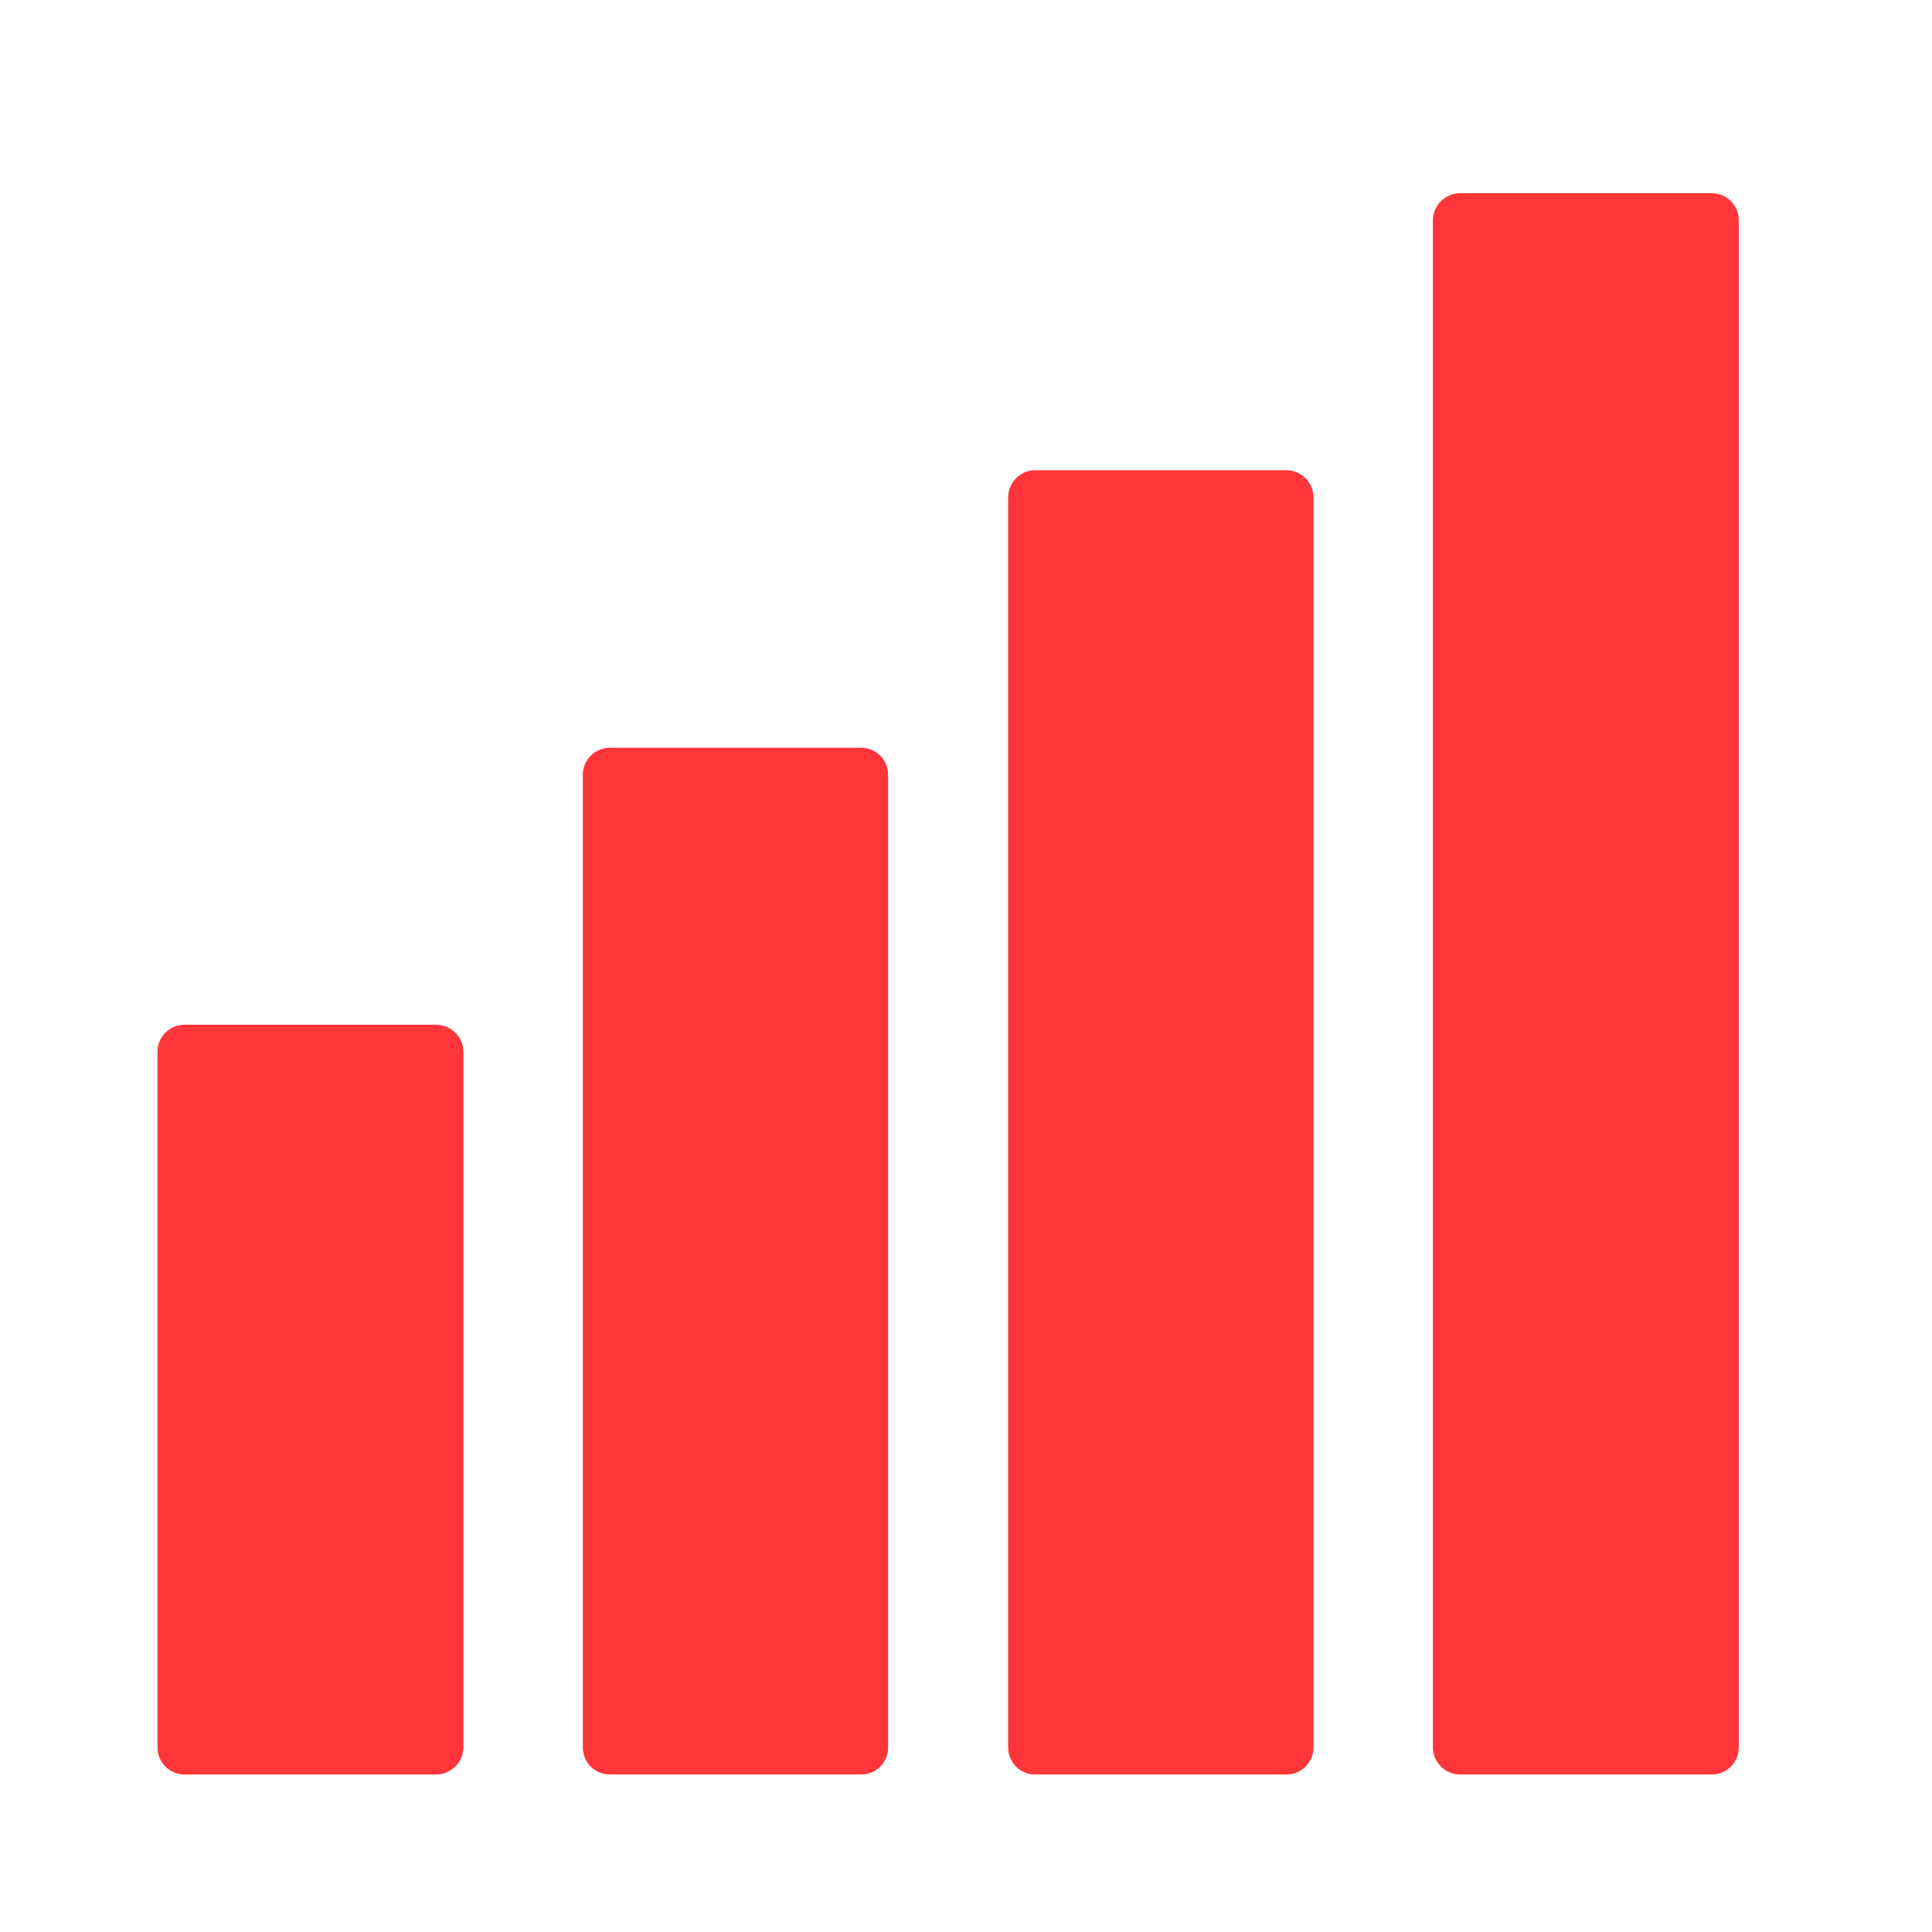 <svg xmlns="http://www.w3.org/2000/svg" xmlns:xlink="http://www.w3.org/1999/xlink" width="2000" zoomAndPan="magnify" viewBox="0 0 1500 1500" height="2000" preserveAspectRatio="xMidYMid meet" version="1.0"><defs><clipPath id="c5484807b4"><path d="M 122.281 795 L 360 795 L 360 1377.75 L 122.281 1377.75 Z M 122.281 795 " clip-rule="nonzero"/></clipPath><clipPath id="471b1809dc"><path d="M 452 580 L 690 580 L 690 1377.75 L 452 1377.75 Z M 452 580 " clip-rule="nonzero"/></clipPath><clipPath id="e078792498"><path d="M 782 365 L 1020 365 L 1020 1377.75 L 782 1377.75 Z M 782 365 " clip-rule="nonzero"/></clipPath><clipPath id="2afaa13cd1"><path d="M 1112 150 L 1350 150 L 1350 1377.75 L 1112 1377.75 Z M 1112 150 " clip-rule="nonzero"/></clipPath></defs><g clip-path="url(#c5484807b4)"><path fill="#ff3639" d="M 338.609 795.609 L 143.449 795.609 C 131.594 795.609 122.281 804.922 122.281 816.777 L 122.281 1356.547 C 122.281 1368.398 131.594 1377.715 143.449 1377.715 L 338.609 1377.715 C 350.043 1377.715 359.777 1368.398 359.777 1356.547 L 359.777 816.777 C 359.777 804.922 350.043 795.609 338.609 795.609 Z M 338.609 795.609 " fill-opacity="1" fill-rule="nonzero"/></g><g clip-path="url(#471b1809dc)"><path fill="#ff3639" d="M 668.402 580.547 L 473.66 580.547 C 461.809 580.547 452.492 589.859 452.492 601.715 L 452.492 1356.547 C 452.492 1368.398 461.809 1377.715 473.66 1377.715 L 668.402 1377.715 C 680.254 1377.715 689.57 1368.398 689.57 1356.547 L 689.57 601.715 C 689.57 589.859 680.254 580.547 668.402 580.547 Z M 668.402 580.547 " fill-opacity="1" fill-rule="nonzero"/></g><g clip-path="url(#e078792498)"><path fill="#ff3639" d="M 998.613 365.059 L 803.875 365.059 C 792.02 365.059 782.707 374.797 782.707 386.227 L 782.707 1356.547 C 782.707 1368.398 792.02 1377.715 803.875 1377.715 L 998.613 1377.715 C 1010.469 1377.715 1019.781 1368.398 1019.781 1356.547 L 1019.781 386.227 C 1019.781 374.797 1010.469 365.059 998.613 365.059 Z M 998.613 365.059 " fill-opacity="1" fill-rule="nonzero"/></g><g clip-path="url(#2afaa13cd1)"><path fill="#ff3639" d="M 1328.828 150 L 1133.664 150 C 1122.234 150 1112.496 159.312 1112.496 171.168 L 1112.496 1356.547 C 1112.496 1368.398 1122.234 1377.715 1133.664 1377.715 L 1328.828 1377.715 C 1340.684 1377.715 1349.996 1368.398 1349.996 1356.547 L 1349.996 171.168 C 1349.996 159.312 1340.684 150 1328.828 150 Z M 1328.828 150 " fill-opacity="1" fill-rule="nonzero"/></g></svg>